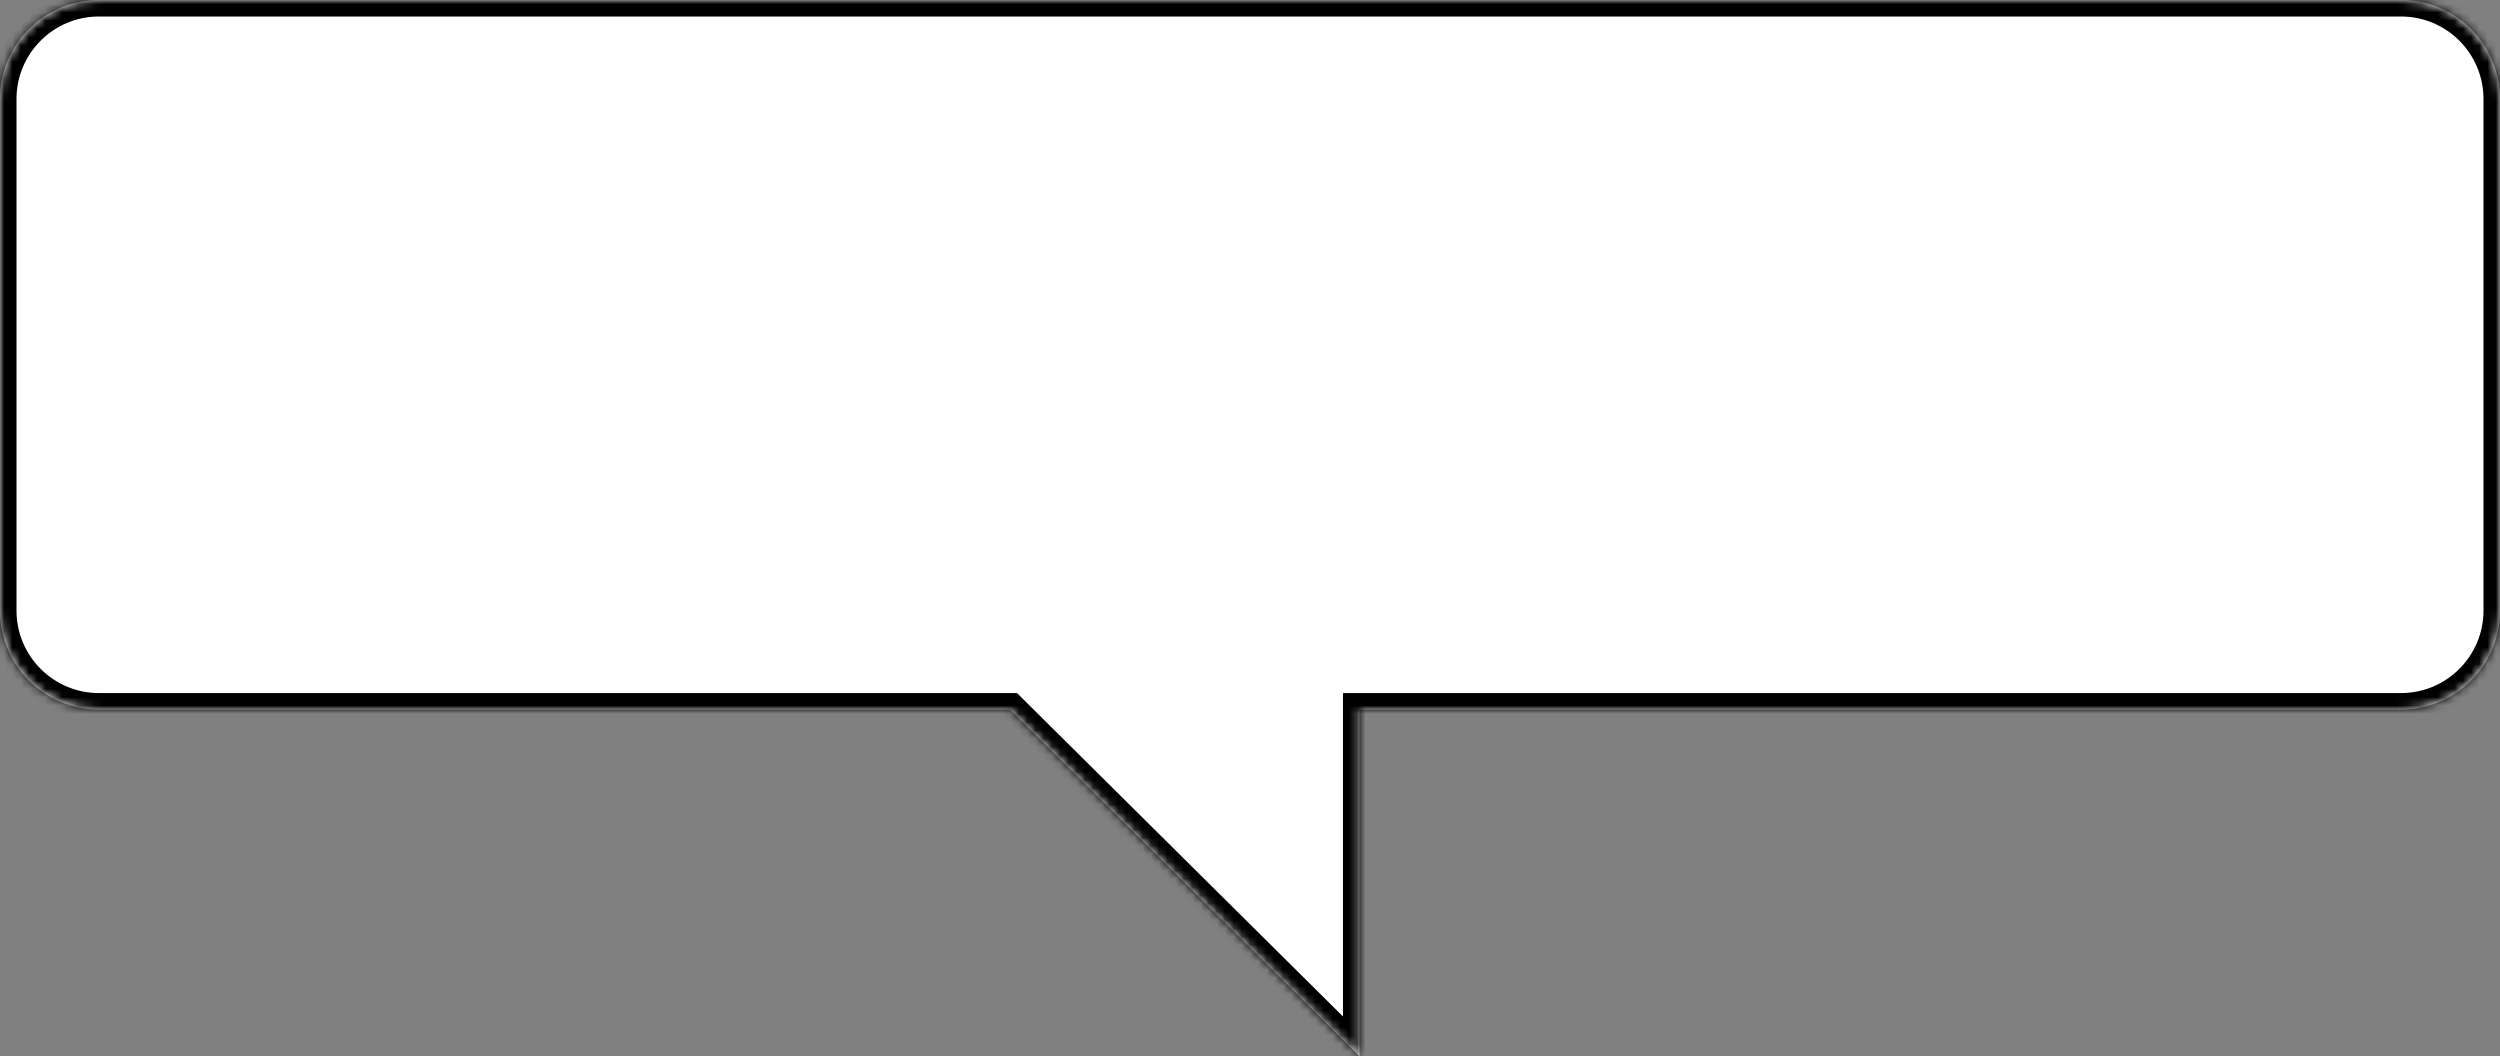 <svg width="303" height="128" viewBox="0 0 303 128" fill="none" xmlns="http://www.w3.org/2000/svg">
<rect x="0" y="0" width="303" height="128" fill="#808080" stroke="none"/>
<mask id="path-1-inside-1_2001_19138" fill="white">
<path d="M291 0C297.627 2.33655e-06 303 5.373 303 12V74C303 80.627 297.627 86 291 86H164.77V128L122.439 86H12C5.373 86 0 80.627 0 74V12C5.01937e-07 5.373 5.373 0 12 0H291Z"/>
</mask>
<path d="M291 0C297.627 2.33655e-06 303 5.373 303 12V74C303 80.627 297.627 86 291 86H164.77V128L122.439 86H12C5.373 86 0 80.627 0 74V12C5.01937e-07 5.373 5.373 0 12 0H291Z" fill="white"/>
<path d="M291 0V-2V0ZM303 12H305H303ZM291 86V88V86ZM164.77 86V84H162.77V86H164.77ZM164.77 128L163.361 129.42L166.77 132.802V128H164.77ZM122.439 86L123.848 84.58L123.263 84H122.439V86ZM0 12H-2H0ZM291 0V2C296.523 2 301 6.477 301 12H303H305C305 4.268 298.732 -2 291 -2V0ZM303 12H301V74H303H305V12H303ZM303 74H301C301 79.523 296.523 84 291 84V86V88C298.732 88 305 81.732 305 74H303ZM291 86V84H164.77V86V88H291V86ZM164.77 86H162.77V128H164.77H166.77V86H164.77ZM164.77 128L166.178 126.58L123.848 84.58L122.439 86L121.031 87.42L163.361 129.42L164.77 128ZM122.439 86V84H12V86V88H122.439V86ZM12 86V84C6.477 84 2 79.523 2 74H0H-2C-2 81.732 4.268 88 12 88V86ZM0 74H2V12H0H-2V74H0ZM0 12H2C2 6.477 6.477 2 12 2V0V-2C4.268 -2 -2 4.268 -2 12H0ZM12 0V2H291V0V-2H12V0Z" fill="black" mask="url(#path-1-inside-1_2001_19138)"/>
</svg>

